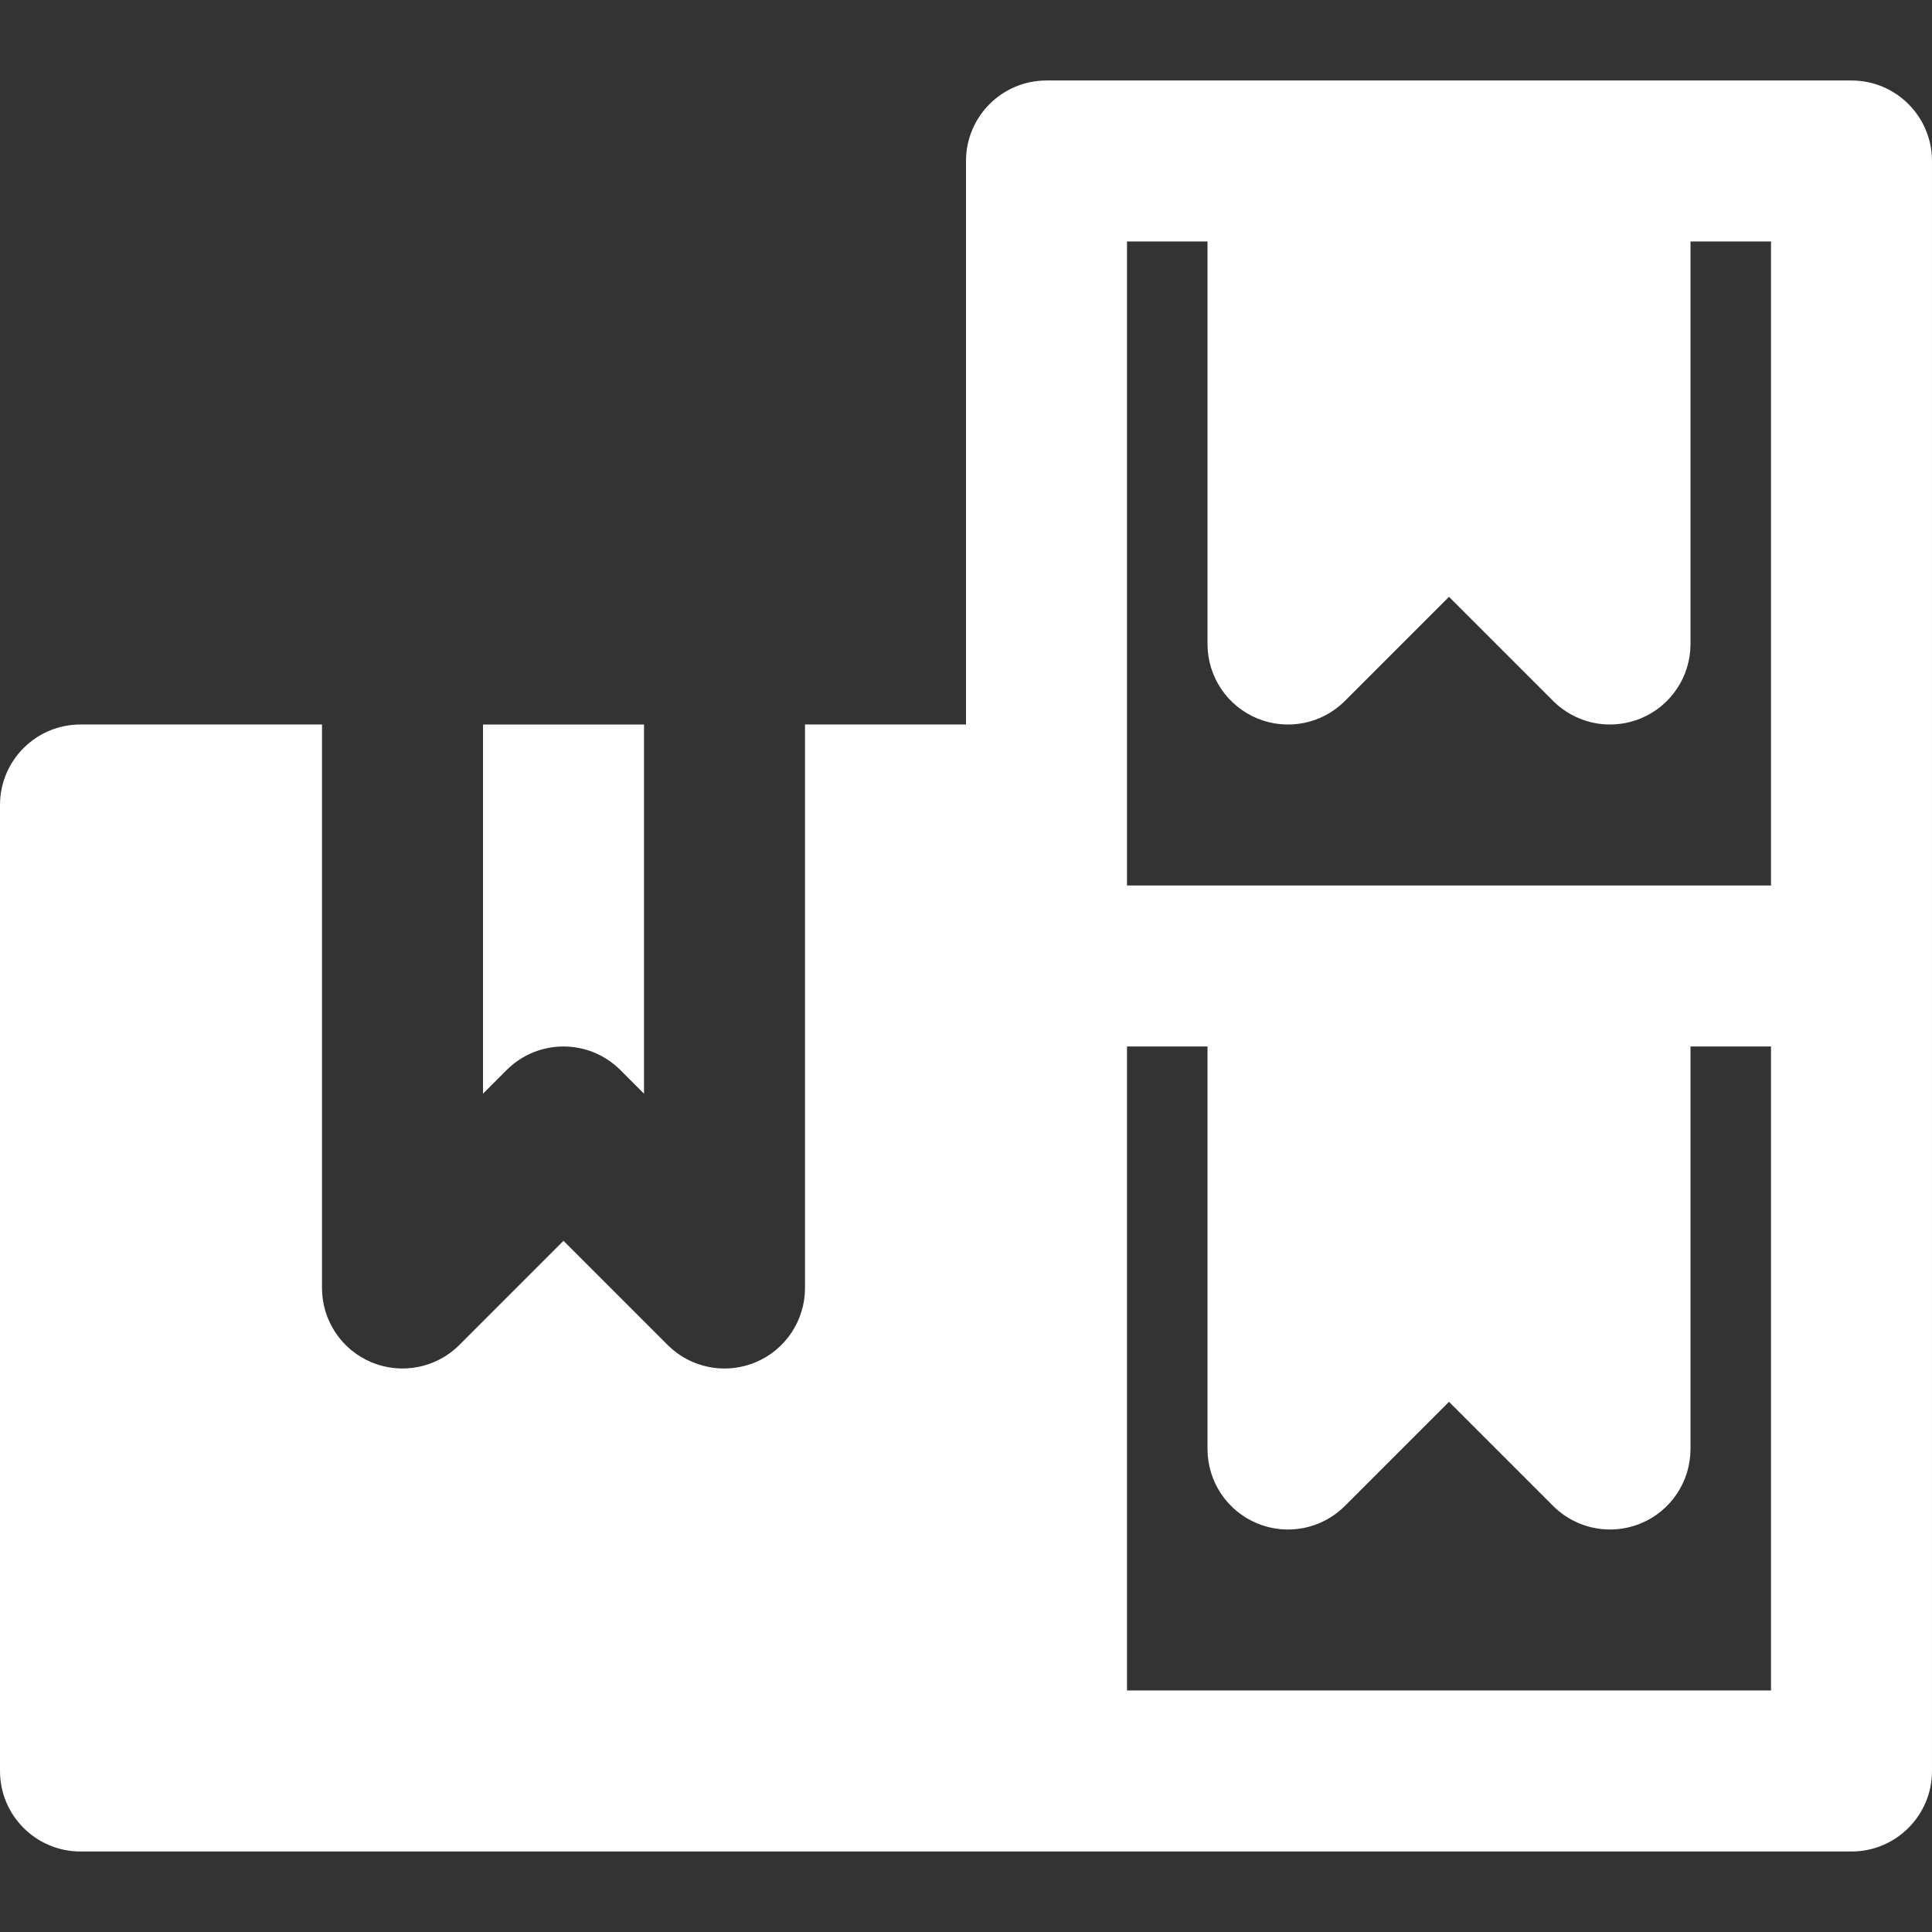 <svg xmlns="http://www.w3.org/2000/svg" fill="none" viewBox="0 0 800 800" height="800" width="800">
<rect x="0" y="0" width="800" height="800" fill="#333333" stroke="none"/>
<path fill="white" d="M766.667 33.332H666.667H533.334H433.334C414.902 33.332 400.002 48.265 400.002 66.665V299.999H333.334V533.332C333.334 546.799 325.234 558.965 312.767 564.132C308.634 565.832 304.3 566.665 300 566.665C291.333 566.665 282.8 563.265 276.433 556.898L233.333 513.798L190.233 556.898C180.7 566.465 166.366 569.265 153.9 564.13C141.433 558.963 133.333 546.798 133.333 533.33V299.999H33.333C14.9 299.999 0 314.932 0 333.332V733.332C0 751.732 14.9 766.665 33.333 766.665H433.333H766.666C785.098 766.665 799.998 751.732 799.998 733.332V399.999V66.666C800 48.266 785.1 33.332 766.667 33.332ZM733.333 699.999H466.667V433.332H500V599.999C500 613.466 508.1 625.632 520.567 630.799C533.034 635.966 547.367 633.132 556.9 623.566L600 580.466L643.1 623.566C649.467 629.934 658 633.334 666.667 633.334C670.967 633.334 675.3 632.501 679.434 630.801C691.9 625.632 700 613.466 700 599.999V433.332H733.333V699.999ZM733.333 366.666H666.666H533.333H466.666V333.334V99.999H500V266.666C500 280.134 508.1 292.299 520.567 297.466C533.034 302.634 547.367 299.799 556.9 290.234L600 247.132L643.1 290.232C649.467 296.599 658 299.999 666.667 299.999C670.967 299.999 675.3 299.166 679.434 297.466C691.902 292.299 700.002 280.134 700.002 266.666V99.999H733.334V366.666H733.333Z"></path>
<path fill="white" d="M256.9 443.1L266.667 452.867V300H200V452.867L209.767 443.1C222.8 430.067 243.867 430.067 256.9 443.1Z"></path>
</svg>
